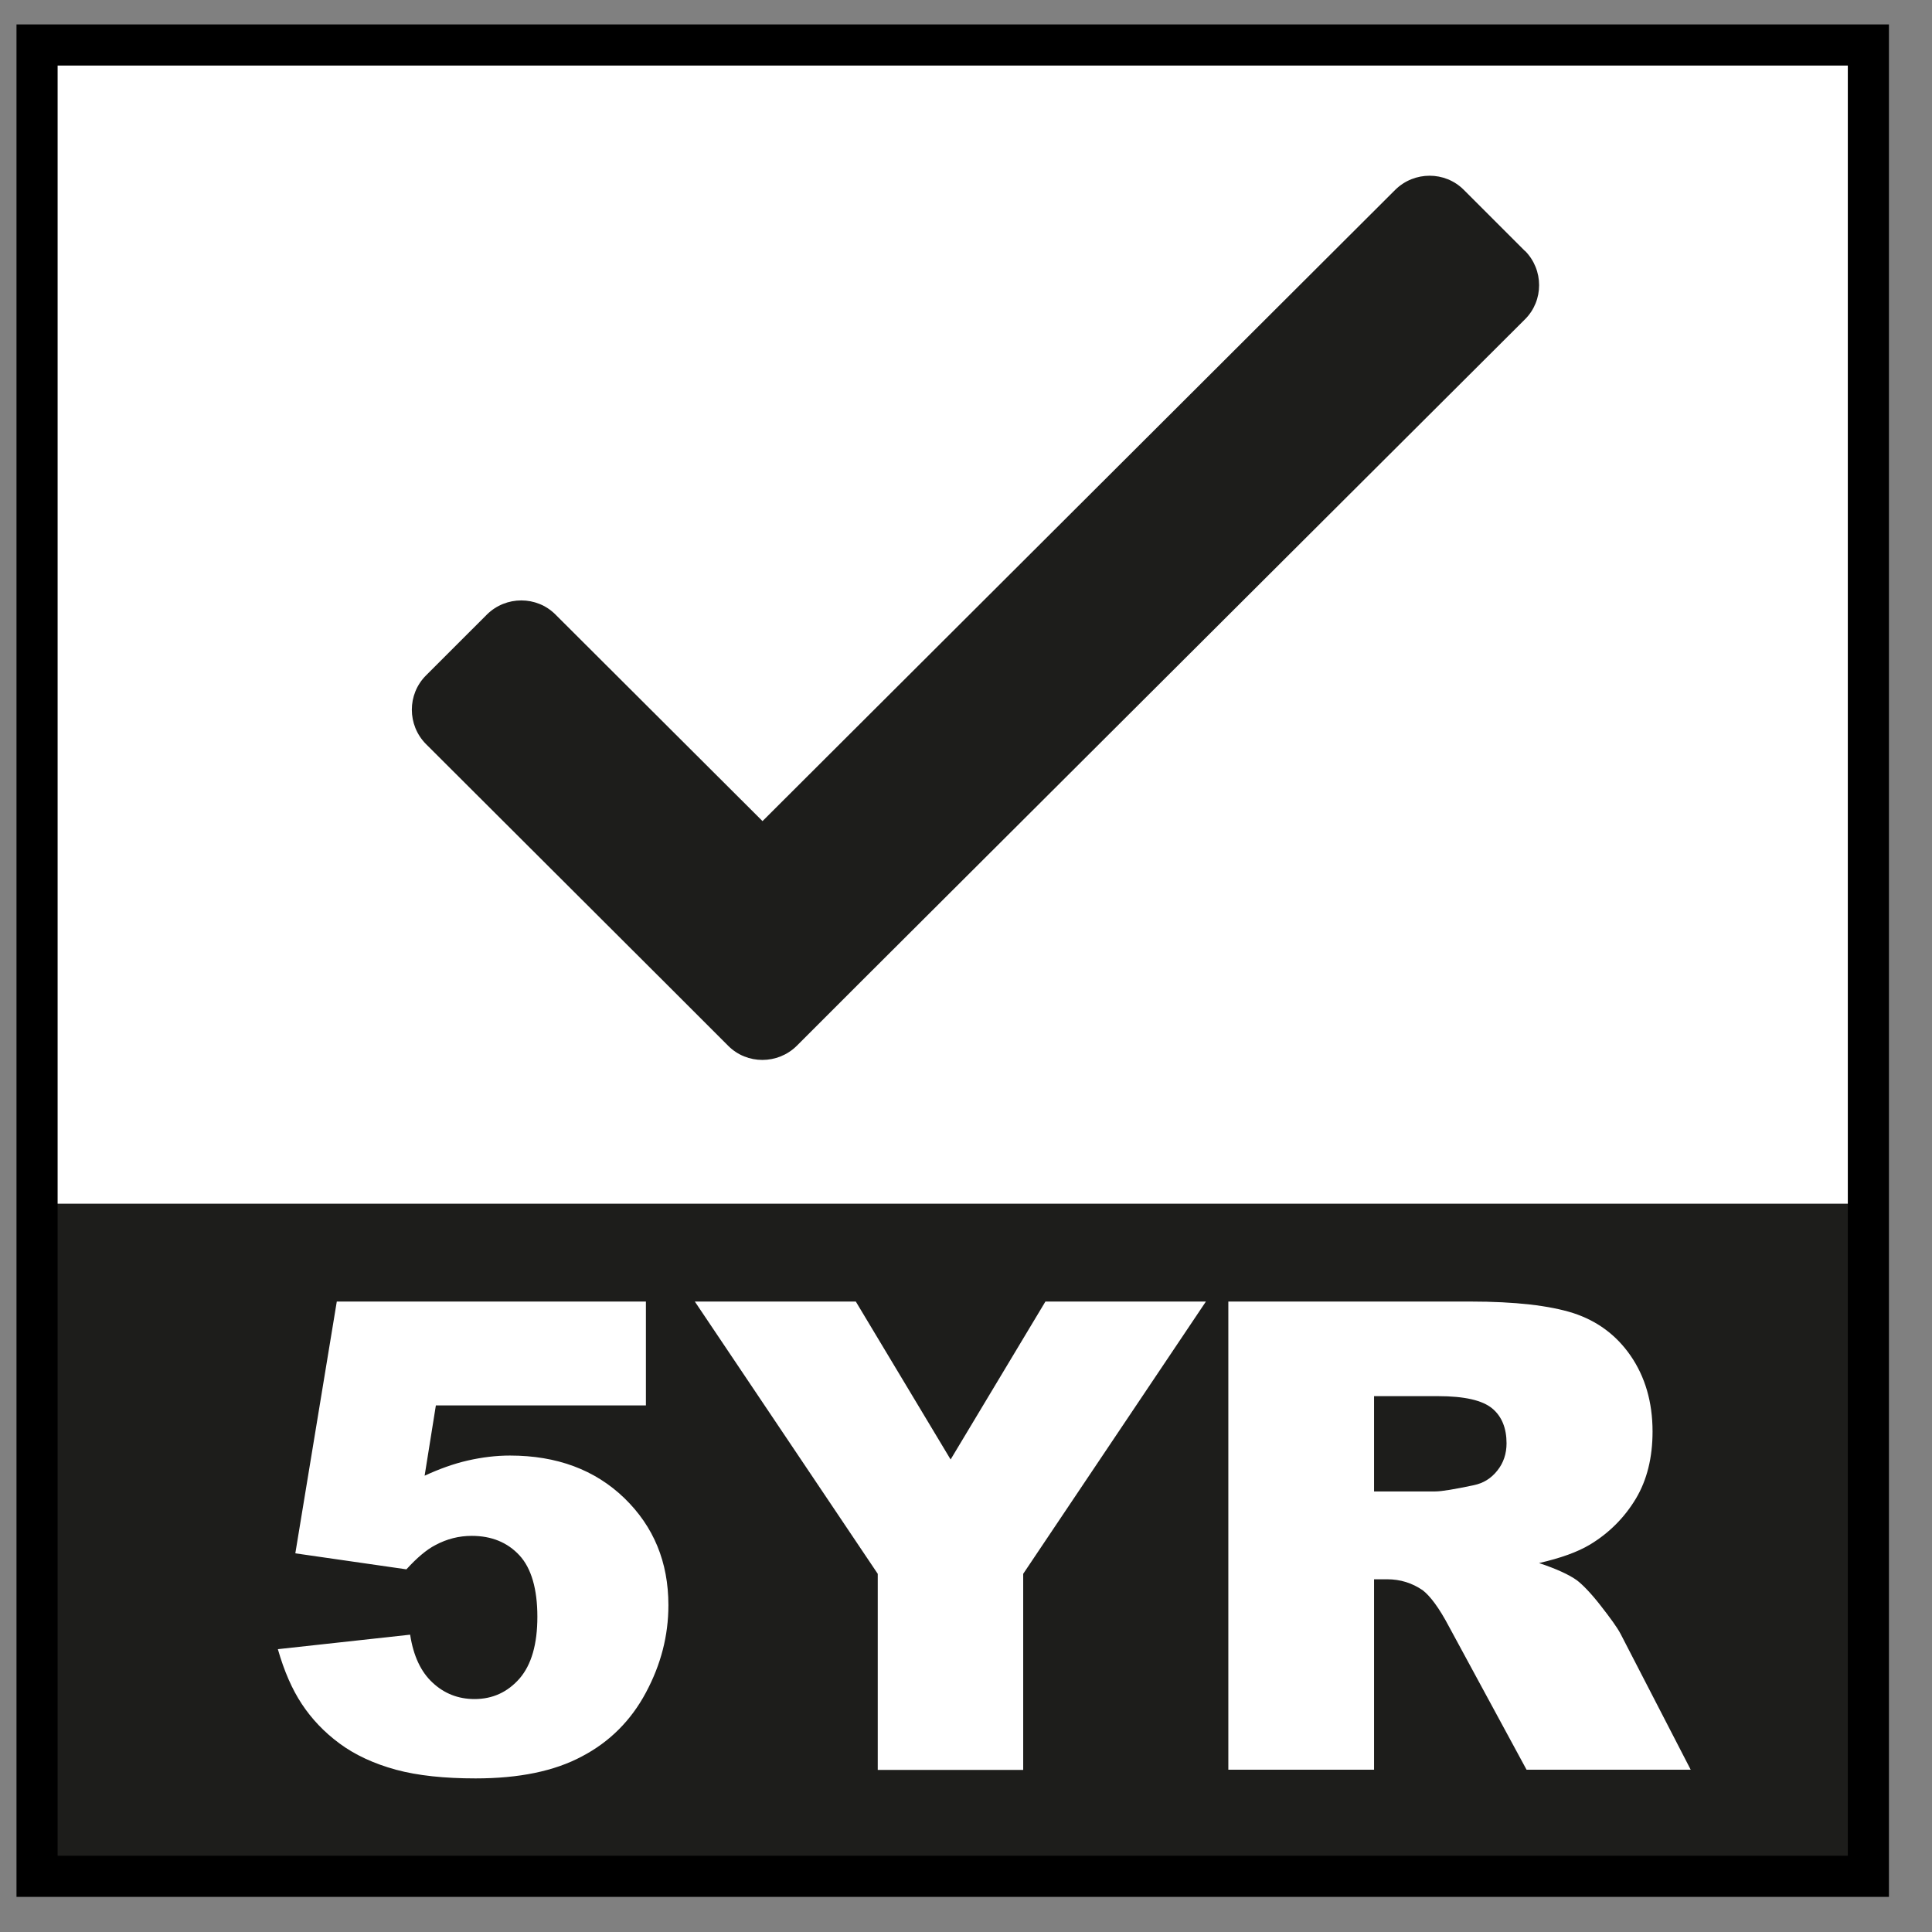 <svg width="28" height="28" viewBox="0 0 28 28" fill="none" xmlns="http://www.w3.org/2000/svg">
<rect x="0" y="0" width="28" height="28" fill="#808080" stroke="none"/>
<path d="M27.288 0.445H0.328V27.34H27.288V0.445Z" fill="white"/>
<path d="M27.288 17.445H0.328V27.408H27.288V17.445Z" fill="#1D1D1B"/>
<path d="M4.87 18.863H9.361V20.368H6.317L6.154 21.387C6.364 21.29 6.573 21.214 6.779 21.167C6.986 21.12 7.188 21.095 7.391 21.095C8.07 21.095 8.624 21.301 9.05 21.713C9.474 22.125 9.687 22.639 9.687 23.264C9.687 23.706 9.578 24.125 9.361 24.53C9.145 24.935 8.834 25.246 8.432 25.456C8.034 25.669 7.521 25.774 6.892 25.774C6.443 25.774 6.056 25.734 5.738 25.648C5.42 25.561 5.145 25.434 4.921 25.268C4.696 25.102 4.516 24.91 4.375 24.697C4.233 24.483 4.118 24.219 4.027 23.901L5.944 23.691C5.991 23.998 6.1 24.23 6.269 24.386C6.439 24.545 6.642 24.624 6.877 24.624C7.141 24.624 7.358 24.523 7.532 24.324C7.702 24.125 7.788 23.829 7.788 23.431C7.788 23.033 7.702 22.729 7.528 22.541C7.354 22.353 7.123 22.259 6.837 22.259C6.653 22.259 6.479 22.302 6.309 22.393C6.183 22.458 6.042 22.577 5.89 22.744L4.28 22.512L4.881 18.863H4.874H4.87ZM10.067 18.863H12.403L13.777 21.152L15.151 18.863H17.477L14.829 22.809V25.651H12.721V22.809L10.07 18.863H10.067ZM17.802 25.655V18.863H21.31C21.961 18.863 22.456 18.921 22.8 19.03C23.143 19.142 23.422 19.344 23.632 19.648C23.841 19.952 23.95 20.317 23.95 20.747C23.95 21.123 23.87 21.449 23.708 21.72C23.545 21.991 23.324 22.216 23.042 22.386C22.861 22.494 22.619 22.581 22.305 22.653C22.554 22.736 22.738 22.82 22.854 22.903C22.93 22.961 23.046 23.076 23.191 23.261C23.335 23.445 23.436 23.583 23.487 23.68L24.503 25.648H22.124L20.999 23.572C20.858 23.304 20.728 23.131 20.619 23.047C20.467 22.943 20.297 22.888 20.102 22.888H19.914V25.648H17.802V25.655ZM19.914 21.615H20.8C20.894 21.615 21.082 21.583 21.357 21.525C21.498 21.496 21.61 21.427 21.701 21.312C21.791 21.2 21.834 21.066 21.834 20.917C21.834 20.7 21.766 20.527 21.625 20.411C21.484 20.295 21.227 20.234 20.84 20.234H19.914V21.615Z" fill="white"/>
<path d="M22.099 3.636L21.213 2.75C20.942 2.479 20.497 2.479 20.222 2.75L11.051 11.9L8.049 8.905C7.778 8.634 7.333 8.634 7.058 8.905L6.172 9.791C5.901 10.063 5.901 10.507 6.172 10.782L9.669 14.272L10.555 15.158C10.826 15.429 11.271 15.429 11.546 15.158L12.432 14.272L22.102 4.627C22.374 4.356 22.374 3.911 22.102 3.636H22.099Z" fill="#1D1D1B"/>
<path d="M0.537 0.652H27.078V27.193H0.537V0.652Z" stroke="black" stroke-width="0.596"/>
</svg>
